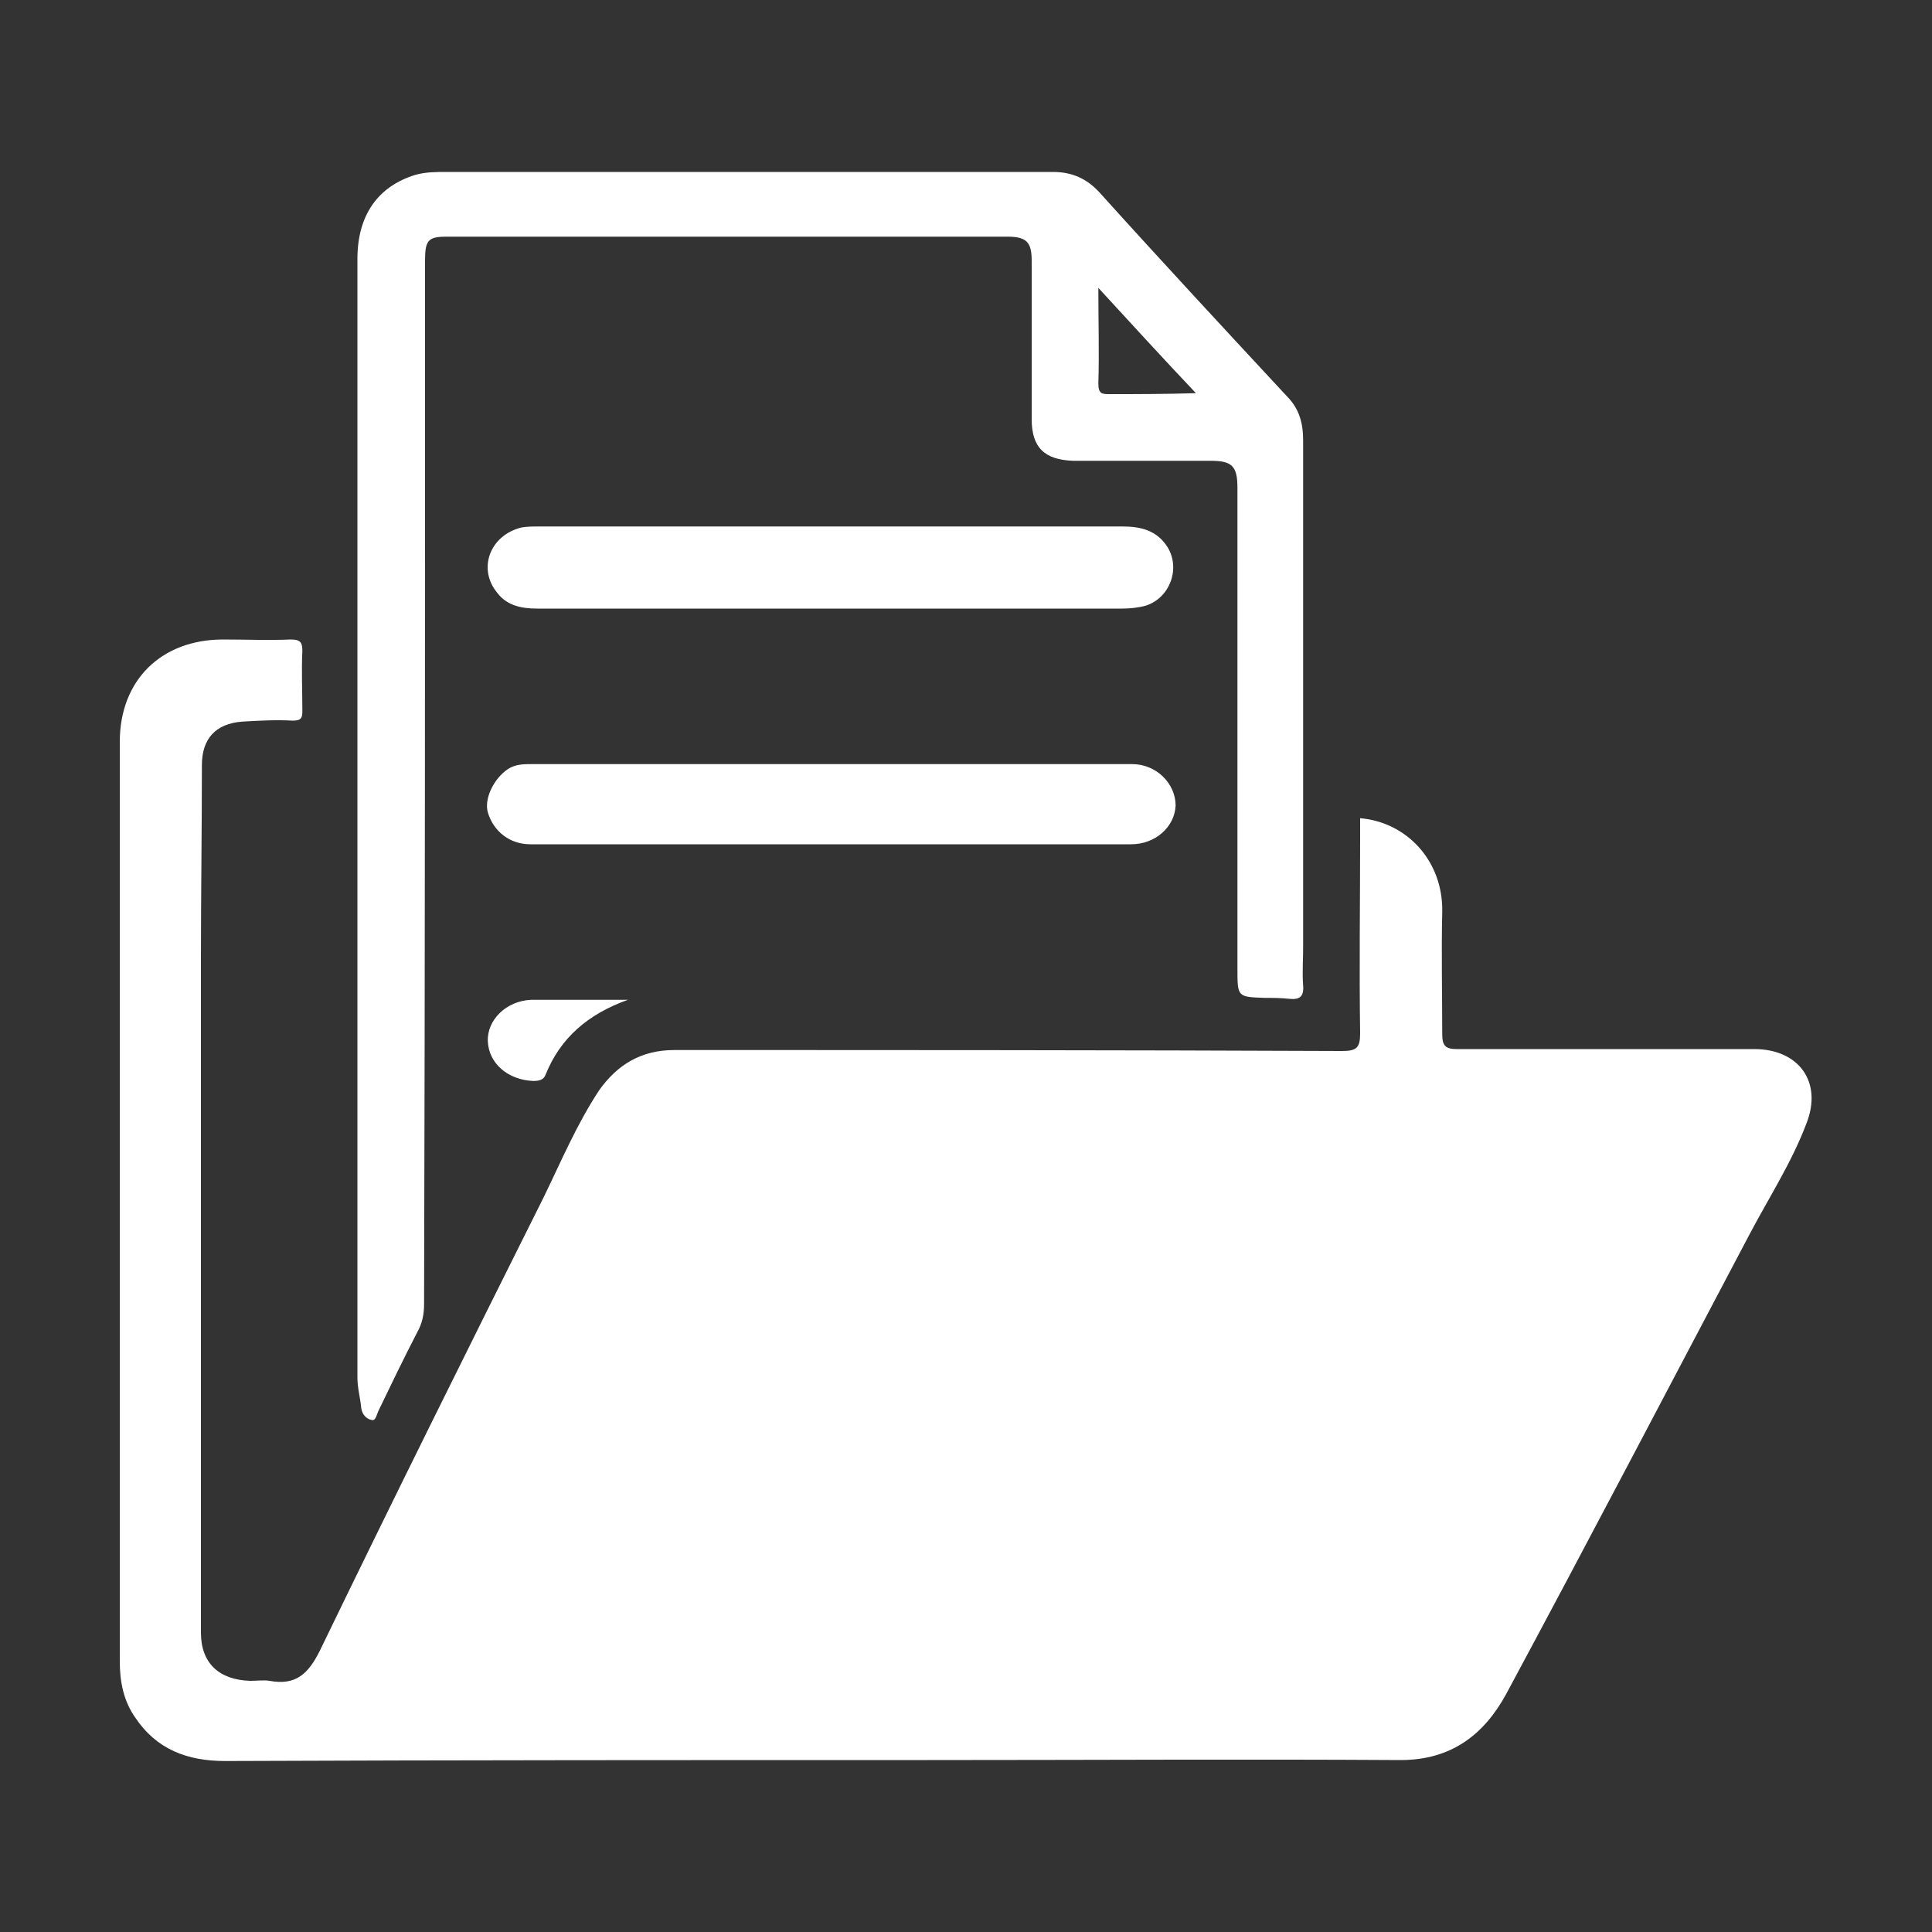 <?xml version="1.0" encoding="utf-8"?>
<!-- Generator: Adobe Illustrator 22.0.1, SVG Export Plug-In . SVG Version: 6.00 Build 0)  -->
<svg version="1.1" id="Capa_1" xmlns="http://www.w3.org/2000/svg" xmlns:xlink="http://www.w3.org/1999/xlink" x="0px" y="0px"
	 viewBox="0 0 200 200" style="enable-background:new 0 0 200 200;" xml:space="preserve">
<rect x="0" y="0" width="200" height="200" fill="#333333" stroke="none"/>
<style type="text/css">
	.st0{fill:#FFFFFF;}
</style>
<g>
	<g>
		<path class="st0" d="M140.8,84.7c4.8,0.4,8.6,4.4,8.5,9.7c-0.1,4.2,0,8.4,0,12.7c0,1.2,0.4,1.5,1.5,1.5c10.3,0,20.5,0,30.8,0
			c4.6,0,7.1,3.4,5.4,7.7c-1.5,4-3.9,7.7-5.9,11.5c-8.4,15.9-16.7,31.8-25.2,47.6c-2.3,4.2-5.7,6.8-10.9,6.8c-16.3-0.1-32.6,0-49,0
			c-24.2,0-48.5,0-72.7,0.1c-3.9,0-7.1-1.2-9.3-4.5c-1.2-1.7-1.6-3.7-1.6-5.8c0-31.7,0-63.5,0-95.2c0-6.4,4.3-10.6,10.7-10.6
			c2.3,0,4.7,0.1,7,0c1,0,1.2,0.3,1.2,1.2c-0.1,2,0,4.1,0,6.2c0,0.7-0.1,1-1,1c-1.7-0.1-3.5,0-5.2,0.1c-2.8,0.2-4.2,1.8-4.2,4.5
			c0,6.7-0.1,13.4-0.1,20c0,9.4,0,18.7,0,28.1c0,13.9,0,27.8,0,41.7c0,3.2,1.9,4.9,5.1,5c0.7,0,1.4-0.1,2,0c2.7,0.5,4-0.7,5.2-3.1
			c7.6-15.7,15.4-31.4,23.2-47c1.8-3.7,3.4-7.5,5.7-11c1.9-2.7,4.4-4.2,7.8-4.2c23,0,46.1,0,69.1,0.1c1.5,0,1.9-0.3,1.9-1.8
			c-0.1-6.8,0-13.6,0-20.3C140.8,85.9,140.8,85.3,140.8,84.7z"/>
		<path class="st0" d="M85.8,63c-10.1,0-20.2,0-30.2,0c-1.6,0-3.1-0.3-4.1-1.6c-2.1-2.5-0.8-6,2.5-6.8c0.6-0.1,1.2-0.1,1.9-0.1
			c20.1,0,40.2,0,60.3,0c1.9,0,3.6,0.4,4.7,2.2c1.3,2.2,0.2,5.2-2.3,6c-0.7,0.2-1.6,0.3-2.4,0.3C106.1,63,96,63,85.8,63z"/>
		<path class="st0" d="M86,87.4c-10.4,0-20.7,0-31.1,0c-2.1,0-3.8-1.3-4.4-3.3c-0.4-1.4,0.6-3.5,2.1-4.5c0.8-0.5,1.6-0.5,2.5-0.5
			c20.7,0,41.4,0,62.1,0c2.5,0,4.5,2,4.5,4.3c-0.1,2.2-2.1,4-4.6,4C106.7,87.4,96.3,87.4,86,87.4z"/>
		<path class="st0" d="M65,103.5c-4.2,1.5-7,4-8.5,7.7c-0.2,0.6-0.7,0.7-1.3,0.7c-2.6-0.1-4.6-1.8-4.7-4.1c-0.1-2.2,1.9-4.2,4.5-4.3
			C58.1,103.5,61.3,103.5,65,103.5z"/>
		<path class="st0" d="M134.9,102c-0.1-1.3,0-2.6,0-3.9c0-17.5,0-35,0-52.5c0-1.8-0.4-3.3-1.7-4.6c-6.5-7-13-14-19.4-21.1
			c-1.3-1.4-2.8-2.1-4.8-2.1c-20.9,0-41.8,0-62.8,0c-1.1,0-2.1,0-3.2,0.3c-3.9,1.2-6,4.2-6,8.7c0,19.3,0,38.6,0,58
			c0,19.3,0,38.5,0,57.8c0,1.1,0.3,2.1,0.4,3.2c0.1,0.6,0.5,1.1,1.1,1.2c0.4,0.1,0.5-0.6,0.7-1c1.3-2.7,2.6-5.4,4-8.1
			c0.5-0.9,0.7-1.8,0.7-2.9C44,99,44,63,44,27c0-2.1,0.3-2.5,2.2-2.5c19.4,0,38.8,0,58.1,0c2,0,2.5,0.6,2.5,2.5c0,5.5,0,10.9,0,16.4
			c0,2.9,1.3,4.2,4.3,4.3c4.7,0,9.5,0,14.2,0c2.2,0,2.8,0.5,2.8,2.8c0,16.6,0,33.2,0,49.8c0,2.9,0,2.9,2.8,3c0.9,0,1.7,0,2.6,0.1
			C134.5,103.5,135,103.2,134.9,102z M114.9,40.8c-0.8,0-1.2,0-1.2-1.1c0.1-3.2,0-6.3,0-9.9c3.4,3.7,6.6,7.2,10.1,10.9
			C120.6,40.8,117.7,40.8,114.9,40.8z"/>
	</g>
</g>
</svg>
